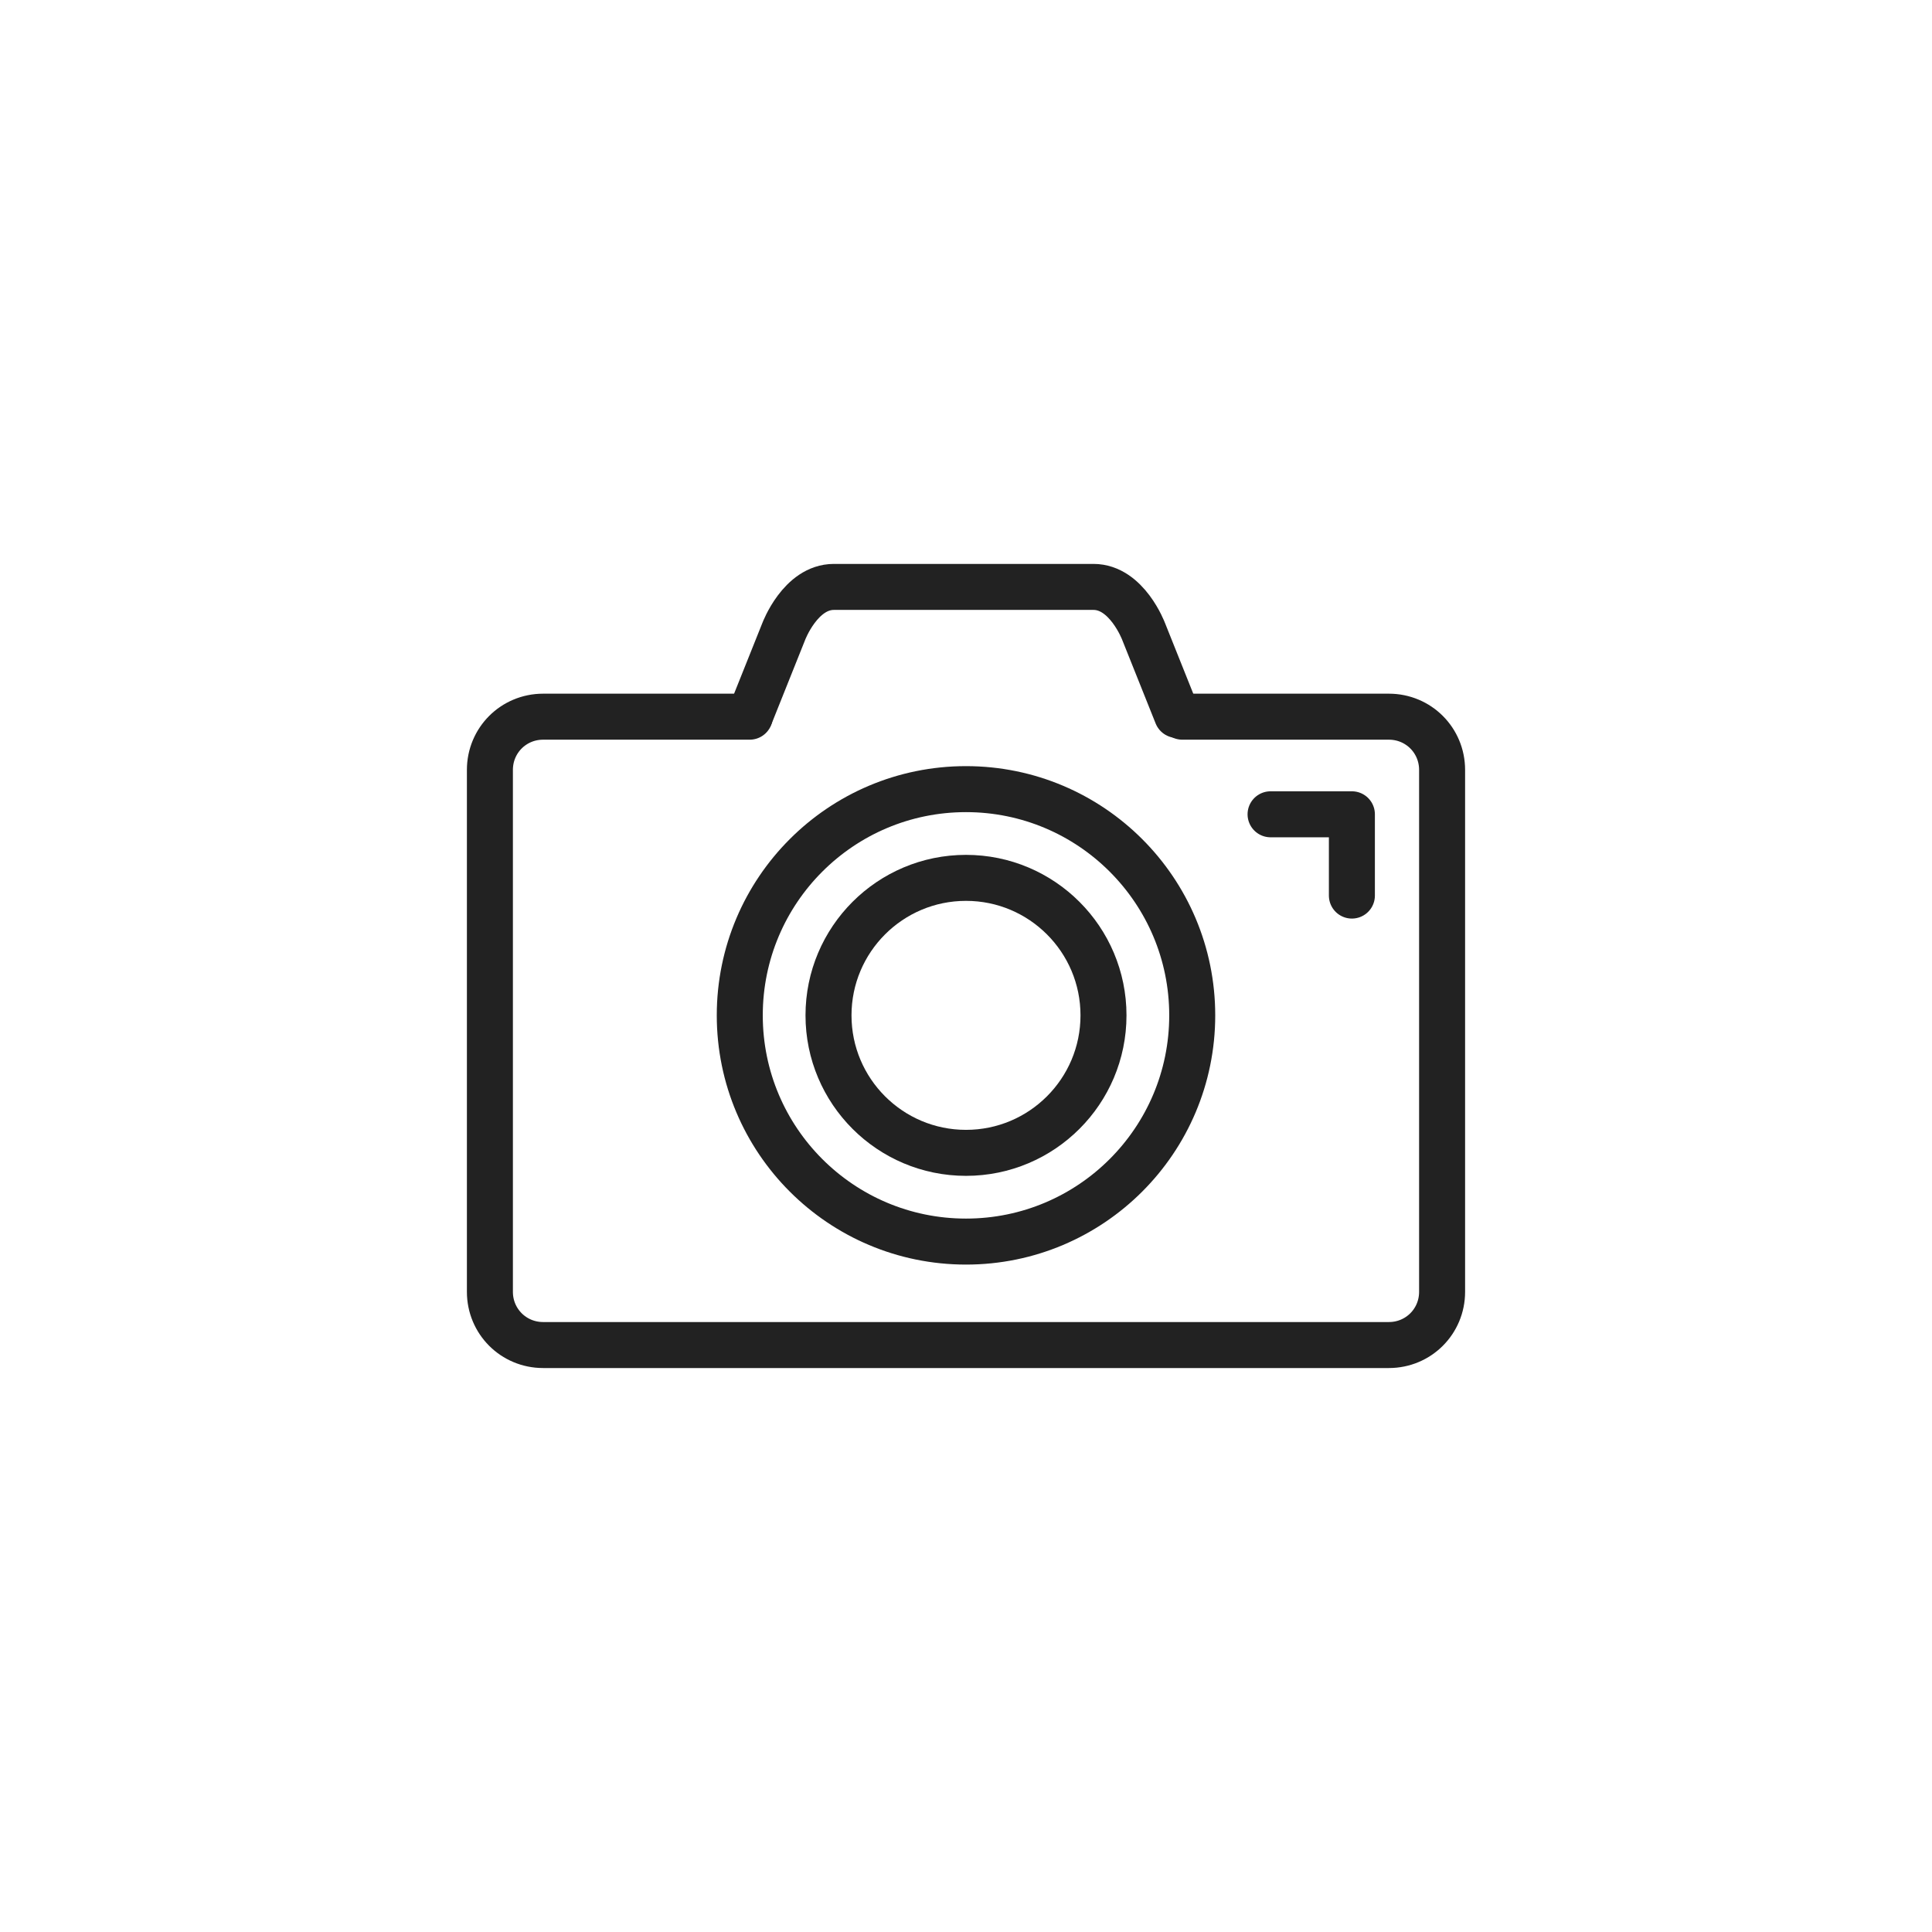 <?xml version="1.0" encoding="utf-8"?>
<!-- Generator: Adobe Illustrator 27.2.0, SVG Export Plug-In . SVG Version: 6.00 Build 0)  -->
<svg version="1.1" id="レイヤー_1" xmlns="http://www.w3.org/2000/svg" xmlns:xlink="http://www.w3.org/1999/xlink" x="0px"
	 y="0px" width="42px" height="42px" viewBox="0 0 42 42" style="enable-background:new 0 0 42 42;" xml:space="preserve">
<style type="text/css">
	.st0{fill:none;stroke:#222222;stroke-linecap:round;stroke-linejoin:round;stroke-miterlimit:10;}
</style>
<g>
	<g>
		<path class="st0" d="M16.298,15.58h-4.491c-0.643,0-1.157,0.514-1.157,1.157v11.346c0,0.643,0.514,1.157,1.157,1.157h18.386
			c0.643,0,1.157-0.514,1.157-1.157V16.737c0-0.643-0.514-1.157-1.157-1.157h-4.491"/>
		<circle class="st0" cx="21" cy="22.073" r="4.918"/>
		<circle class="st0" cx="21" cy="22.073" r="2.989"/>
		<polyline class="st0" points="27.621,17.702 29.389,17.702 29.389,19.469 		"/>
	</g>
	<g>
		<path class="st0" d="M16.312,15.542l0.726-1.815c0,0,0.363-0.968,1.089-0.968h5.645c0.726,0,1.089,0.968,1.089,0.968l0.726,1.815"
			/>
	</g>
</g>
</svg>
